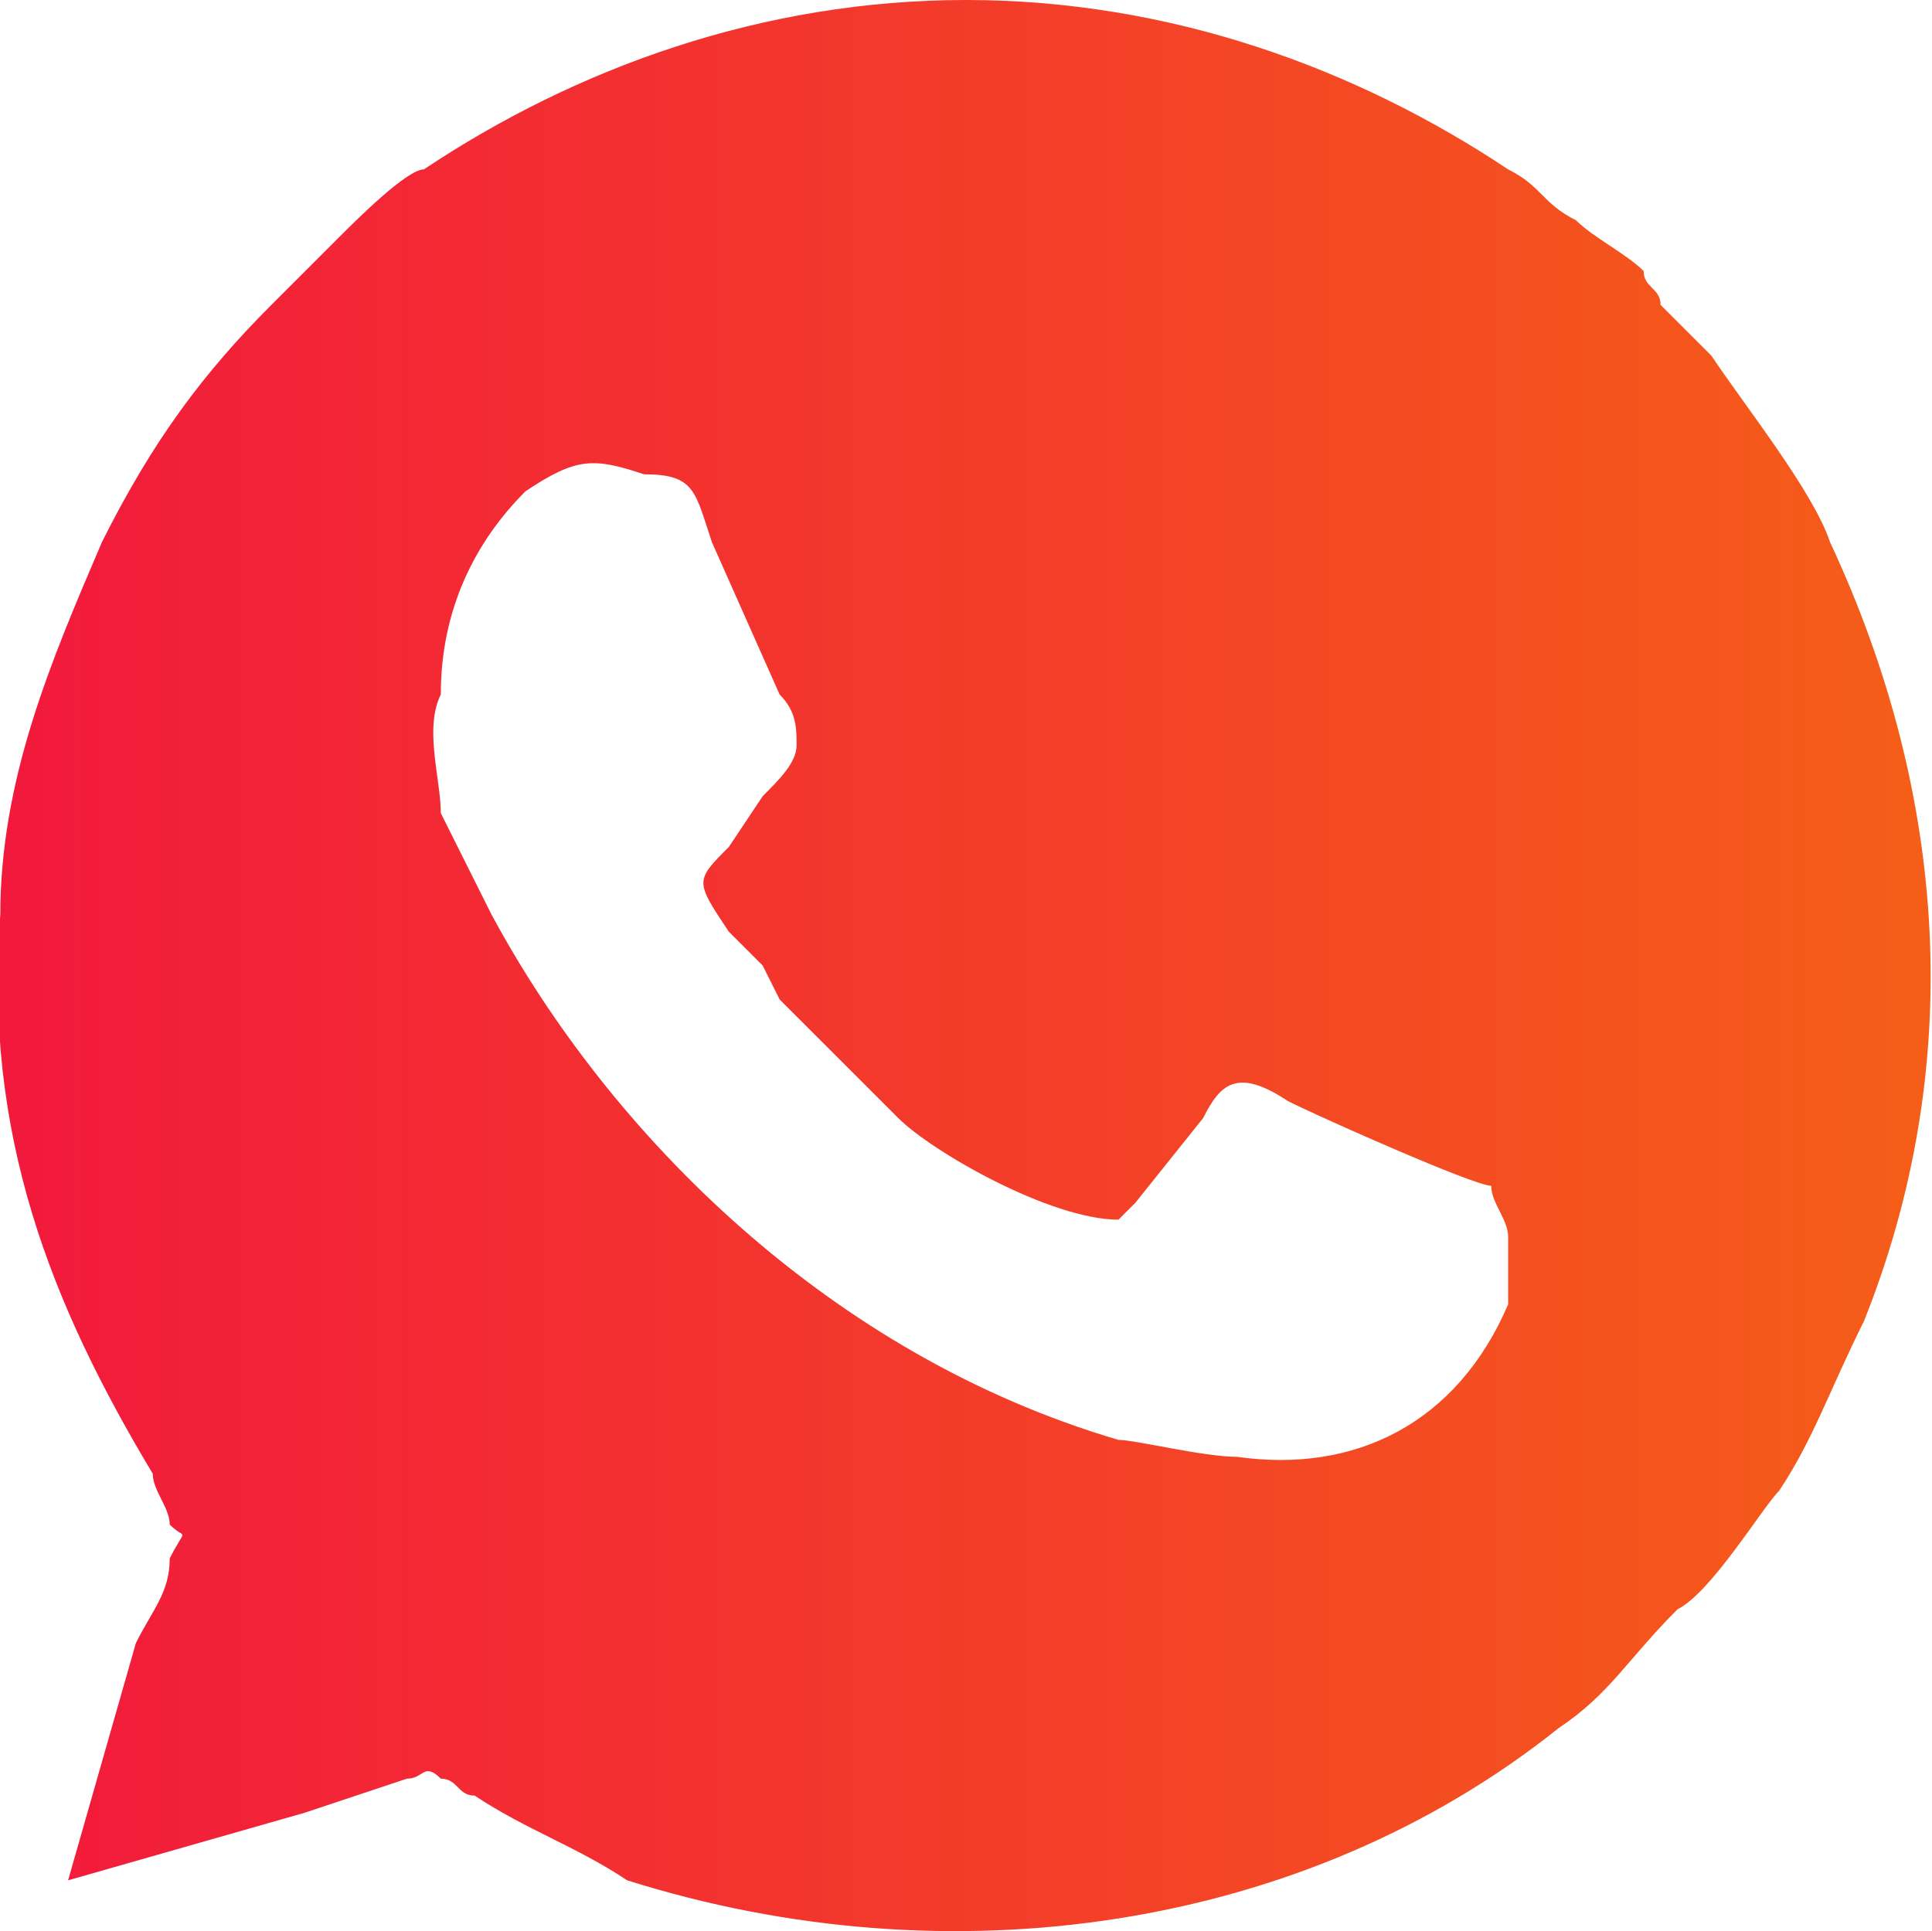 <?xml version="1.0" encoding="UTF-8"?> <!-- Creator: CorelDRAW X8 --> <svg xmlns="http://www.w3.org/2000/svg" xmlns:xlink="http://www.w3.org/1999/xlink" xml:space="preserve" width="12.156mm" height="12.152mm" style="shape-rendering:geometricPrecision; text-rendering:geometricPrecision; image-rendering:optimizeQuality; fill-rule:evenodd; clip-rule:evenodd" viewBox="0 0 114 114"> <defs> <style type="text/css"> <![CDATA[ .fil0 {fill:url(#id0)} ]]> </style> <linearGradient id="id0" gradientUnits="userSpaceOnUse" x1="0.002" y1="56.955" x2="113.948" y2="56.955"> <stop offset="0" style="stop-opacity:1; stop-color:#F2193C"></stop> <stop offset="1" style="stop-opacity:1; stop-color:#F55E18"></stop> </linearGradient> </defs> <g id="Контент">  <path class="fil0" d="M47 44c0,1 -1,2 -2,3l-2 3c-2,2 -2,2 0,5 0,0 1,1 2,2l1 2c3,3 4,4 7,7 2,2 9,6 13,6 0,0 1,-1 1,-1l4 -5c1,-2 2,-3 5,-1 2,1 11,5 12,5 0,1 1,2 1,3 0,1 0,3 0,4 -3,7 -9,10 -16,9 -2,0 -6,-1 -7,-1 -17,-5 -30,-18 -37,-31 -1,-2 -2,-4 -3,-6 0,-2 -1,-5 0,-7 0,-5 2,-9 5,-12 3,-2 4,-2 7,-1 3,0 3,1 4,4l4 9c1,1 1,2 1,3zm-39 53c0,0 0,0 0,0l1 1c0,0 0,0 0,0l1 1c0,0 0,0 0,0l0 1c1,0 0,0 1,0l0 0c0,0 0,0 0,0l0 1c0,0 0,0 0,0l1 0c0,0 0,0 0,0l1 2c1,0 1,0 1,0 0,0 0,0 0,0 0,0 0,0 0,0 0,0 0,0 0,0 0,0 0,1 1,1 0,0 0,0 0,0 0,0 1,1 1,1 0,0 0,0 0,0l0 0c0,0 0,0 0,0l1 1c0,0 0,0 0,0 1,0 1,0 1,1l6 -2c1,0 1,-1 2,0 1,0 1,1 2,1 3,2 6,3 9,5 19,6 40,3 55,-9 3,-2 4,-4 7,-7 2,-1 5,-6 6,-7 2,-3 3,-6 5,-10 6,-15 5,-31 -2,-46 -1,-3 -5,-8 -7,-11l-3 -3c0,-1 -1,-1 -1,-2 -1,-1 -3,-2 -4,-3 -2,-1 -2,-2 -4,-3 -9,-6 -20,-10 -32,-10 -12,0 -23,4 -32,10 -1,0 -4,3 -5,4l-4 4c-4,4 -7,8 -10,14 -3,7 -6,14 -6,22 -1,13 3,23 9,33 0,1 1,2 1,3 1,1 1,0 0,2 0,2 -1,3 -2,5zm10 10c0,-1 0,-1 -1,-1 0,0 0,0 0,0l-1 -1c0,0 0,0 0,0l0 0c0,0 0,0 0,0 0,0 -1,-1 -1,-1 0,0 0,0 0,0 -1,0 -1,-1 -1,-1 0,0 0,0 0,0 0,0 0,0 0,0 0,0 0,0 0,0 0,0 0,0 -1,0l-1 -2c0,0 0,0 0,0l-1 0c0,0 0,0 0,0l0 -1c0,0 0,0 0,0l0 0c-1,0 0,0 -1,0l0 -1c0,0 0,0 0,0l-1 -1c0,0 0,0 0,0l-1 -1c0,0 0,0 0,0l-4 14 14 -4z"></path> </g> </svg> 